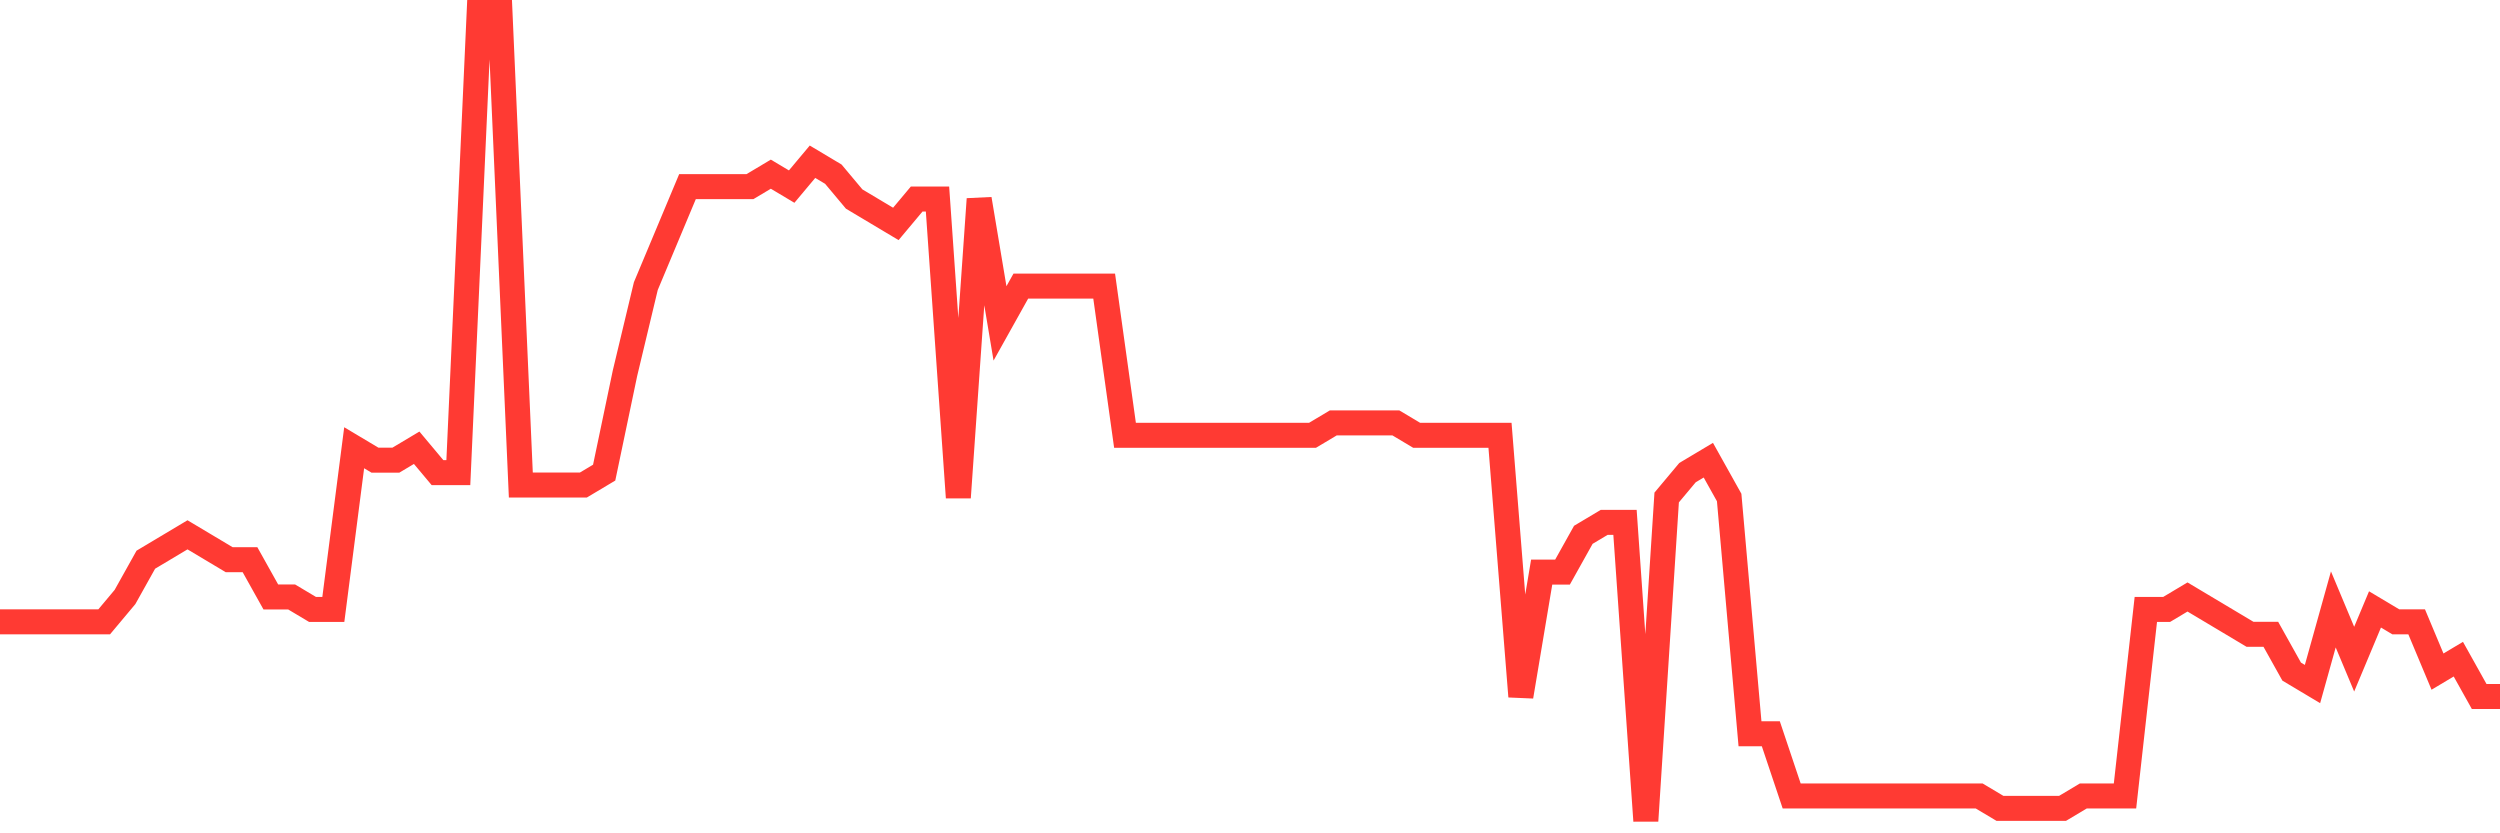 <svg
  xmlns="http://www.w3.org/2000/svg"
  xmlns:xlink="http://www.w3.org/1999/xlink"
  width="120"
  height="40"
  viewBox="0 0 120 40"
  preserveAspectRatio="none"
>
  <polyline
    points="0,29.849 1,29.849 2,29.849 3,29.849 4,29.849 5,29.849 6,28.655 7,26.865 8,26.268 9,25.671 10,26.268 11,26.865 12,26.865 13,28.655 14,28.655 15,29.252 16,29.252 17,21.492 18,22.089 19,22.089 20,21.492 21,22.686 22,22.686 23,0.6 24,0.6 25,23.283 26,23.283 27,23.283 28,23.283 29,22.686 30,17.911 31,13.732 32,11.345 33,8.957 34,8.957 35,8.957 36,8.957 37,8.36 38,8.957 39,7.763 40,8.36 41,9.554 42,10.151 43,10.748 44,9.554 45,9.554 46,23.88 47,9.554 48,15.523 49,13.732 50,13.732 51,13.732 52,13.732 53,13.732 54,20.895 55,20.895 56,20.895 57,20.895 58,20.895 59,20.895 60,20.895 61,20.895 62,20.895 63,20.895 64,20.298 65,20.298 66,20.298 67,20.298 68,20.895 69,20.895 70,20.895 71,20.895 72,20.895 73,33.431 74,27.462 75,27.462 76,25.671 77,25.074 78,25.074 79,39.4 80,23.88 81,22.686 82,22.089 83,23.88 84,35.222 85,35.222 86,38.206 87,38.206 88,38.206 89,38.206 90,38.206 91,38.206 92,38.206 93,38.206 94,38.206 95,38.206 96,38.803 97,38.803 98,38.803 99,38.803 100,38.206 101,38.206 102,38.206 103,29.252 104,29.252 105,28.655 106,29.252 107,29.849 108,30.446 109,30.446 110,32.237 111,32.834 112,29.252 113,31.64 114,29.252 115,29.849 116,29.849 117,32.237 118,31.64 119,33.431 120,33.431"
    fill="none"
    stroke="#ff3a33"
    stroke-width="1.2"
  >
  </polyline>
</svg>